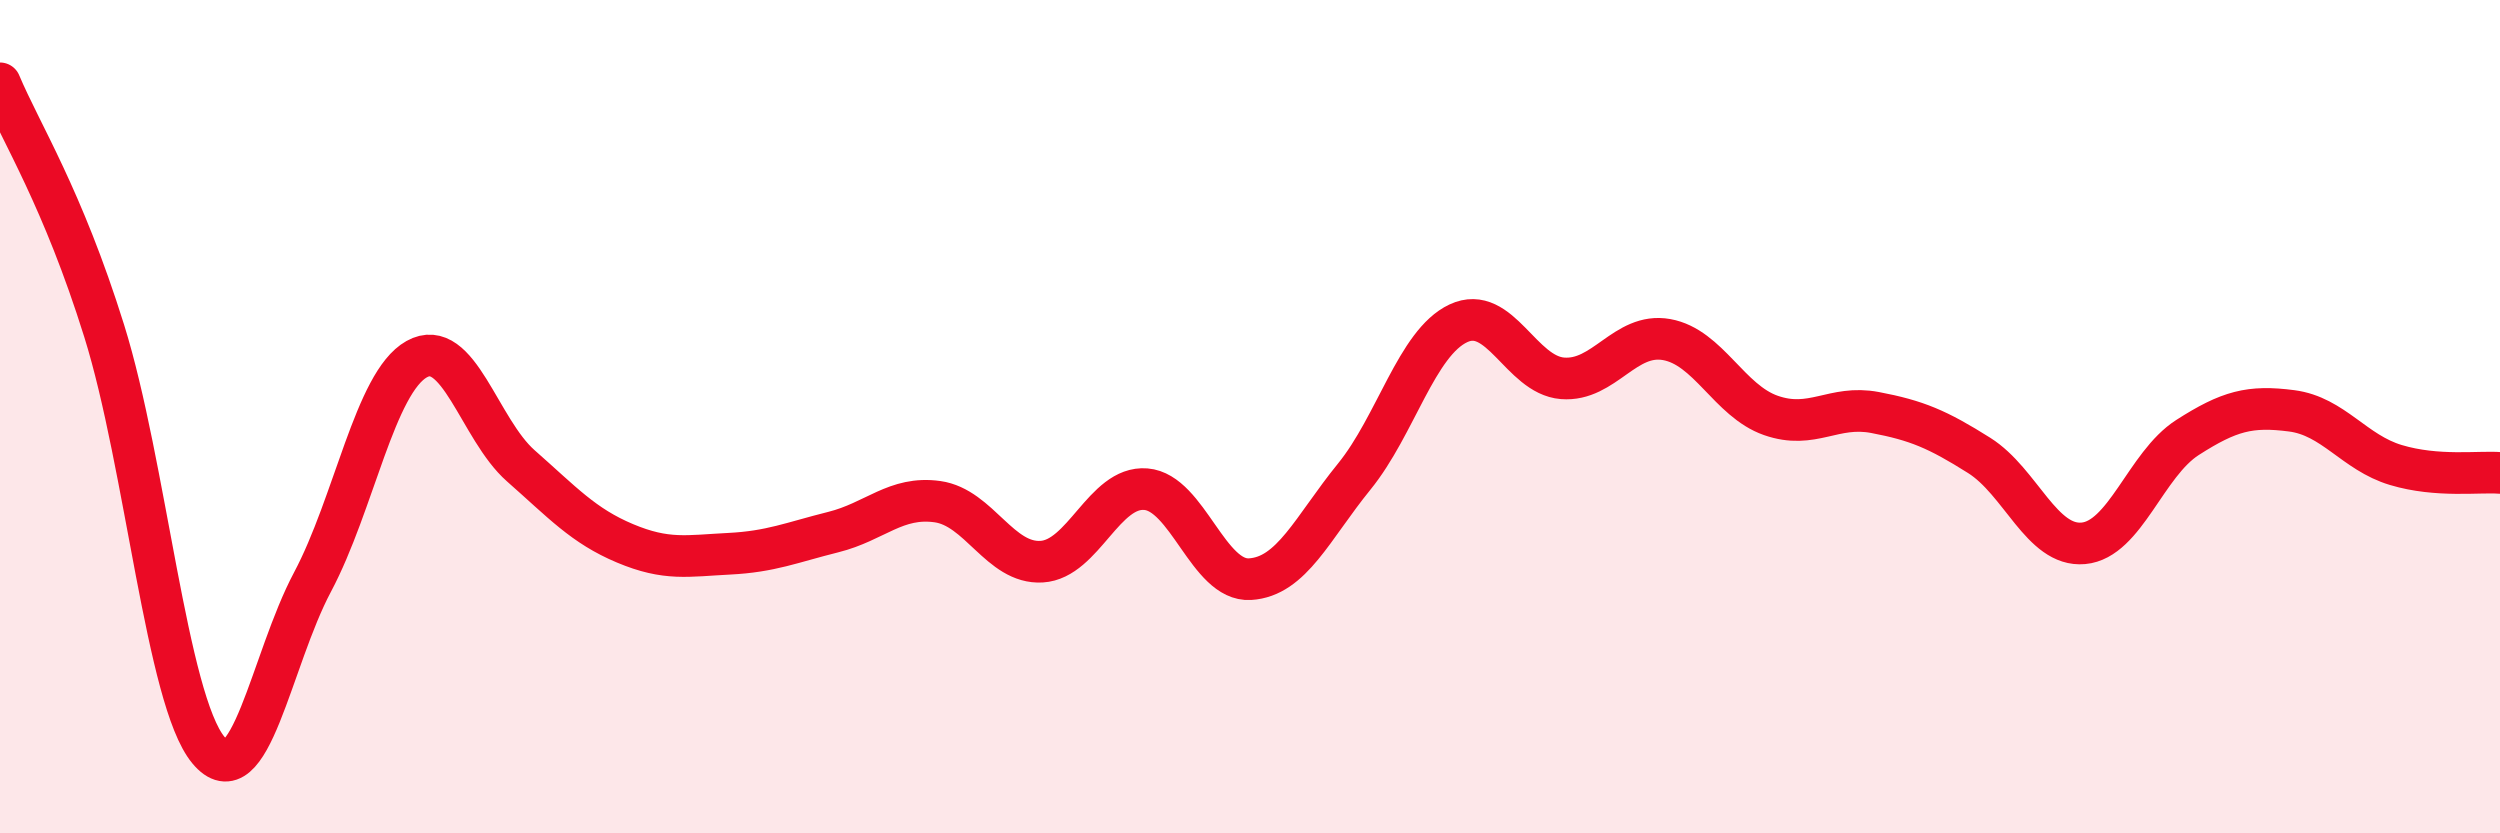 
    <svg width="60" height="20" viewBox="0 0 60 20" xmlns="http://www.w3.org/2000/svg">
      <path
        d="M 0,2 C 0.5,3.19 1.5,4.74 2.5,7.94 C 3.5,11.14 4,16.79 5,18 C 6,19.21 6.5,15.85 7.5,13.97 C 8.5,12.09 9,9.18 10,8.62 C 11,8.06 11.5,10.3 12.5,11.18 C 13.5,12.06 14,12.62 15,13.04 C 16,13.46 16.5,13.34 17.5,13.29 C 18.5,13.24 19,13.02 20,12.77 C 21,12.52 21.5,11.9 22.5,12.04 C 23.5,12.18 24,13.54 25,13.48 C 26,13.42 26.5,11.66 27.5,11.74 C 28.5,11.82 29,13.96 30,13.9 C 31,13.84 31.5,12.67 32.5,11.44 C 33.5,10.21 34,8.23 35,7.76 C 36,7.29 36.5,9 37.5,9.08 C 38.5,9.16 39,7.97 40,8.15 C 41,8.33 41.5,9.62 42.5,9.97 C 43.5,10.32 44,9.71 45,9.9 C 46,10.09 46.5,10.3 47.5,10.93 C 48.5,11.56 49,13.13 50,13.04 C 51,12.95 51.5,11.14 52.5,10.5 C 53.5,9.86 54,9.73 55,9.86 C 56,9.99 56.5,10.86 57.5,11.16 C 58.5,11.46 59.5,11.31 60,11.35L60 20L0 20Z"
        fill="#EB0A25"
        opacity="0.1"
        stroke-linecap="round"
        stroke-linejoin="round"
      />
      <path
        d="M 0,2 C 0.5,3.19 1.5,4.74 2.5,7.94 C 3.5,11.14 4,16.79 5,18 C 6,19.21 6.5,15.85 7.5,13.97 C 8.5,12.09 9,9.18 10,8.62 C 11,8.06 11.5,10.3 12.5,11.18 C 13.5,12.06 14,12.62 15,13.04 C 16,13.46 16.5,13.34 17.5,13.29 C 18.5,13.24 19,13.02 20,12.77 C 21,12.52 21.5,11.9 22.5,12.04 C 23.5,12.18 24,13.54 25,13.48 C 26,13.42 26.5,11.66 27.5,11.74 C 28.5,11.82 29,13.96 30,13.9 C 31,13.84 31.5,12.67 32.5,11.44 C 33.5,10.21 34,8.23 35,7.76 C 36,7.29 36.5,9 37.5,9.08 C 38.5,9.16 39,7.97 40,8.15 C 41,8.33 41.5,9.62 42.5,9.97 C 43.5,10.32 44,9.71 45,9.9 C 46,10.09 46.5,10.3 47.5,10.93 C 48.5,11.56 49,13.13 50,13.04 C 51,12.95 51.5,11.14 52.5,10.5 C 53.5,9.86 54,9.73 55,9.86 C 56,9.99 56.5,10.86 57.5,11.16 C 58.5,11.46 59.5,11.31 60,11.35"
        stroke="#EB0A25"
        stroke-width="1"
        fill="none"
        stroke-linecap="round"
        stroke-linejoin="round"
      />
    </svg>
  